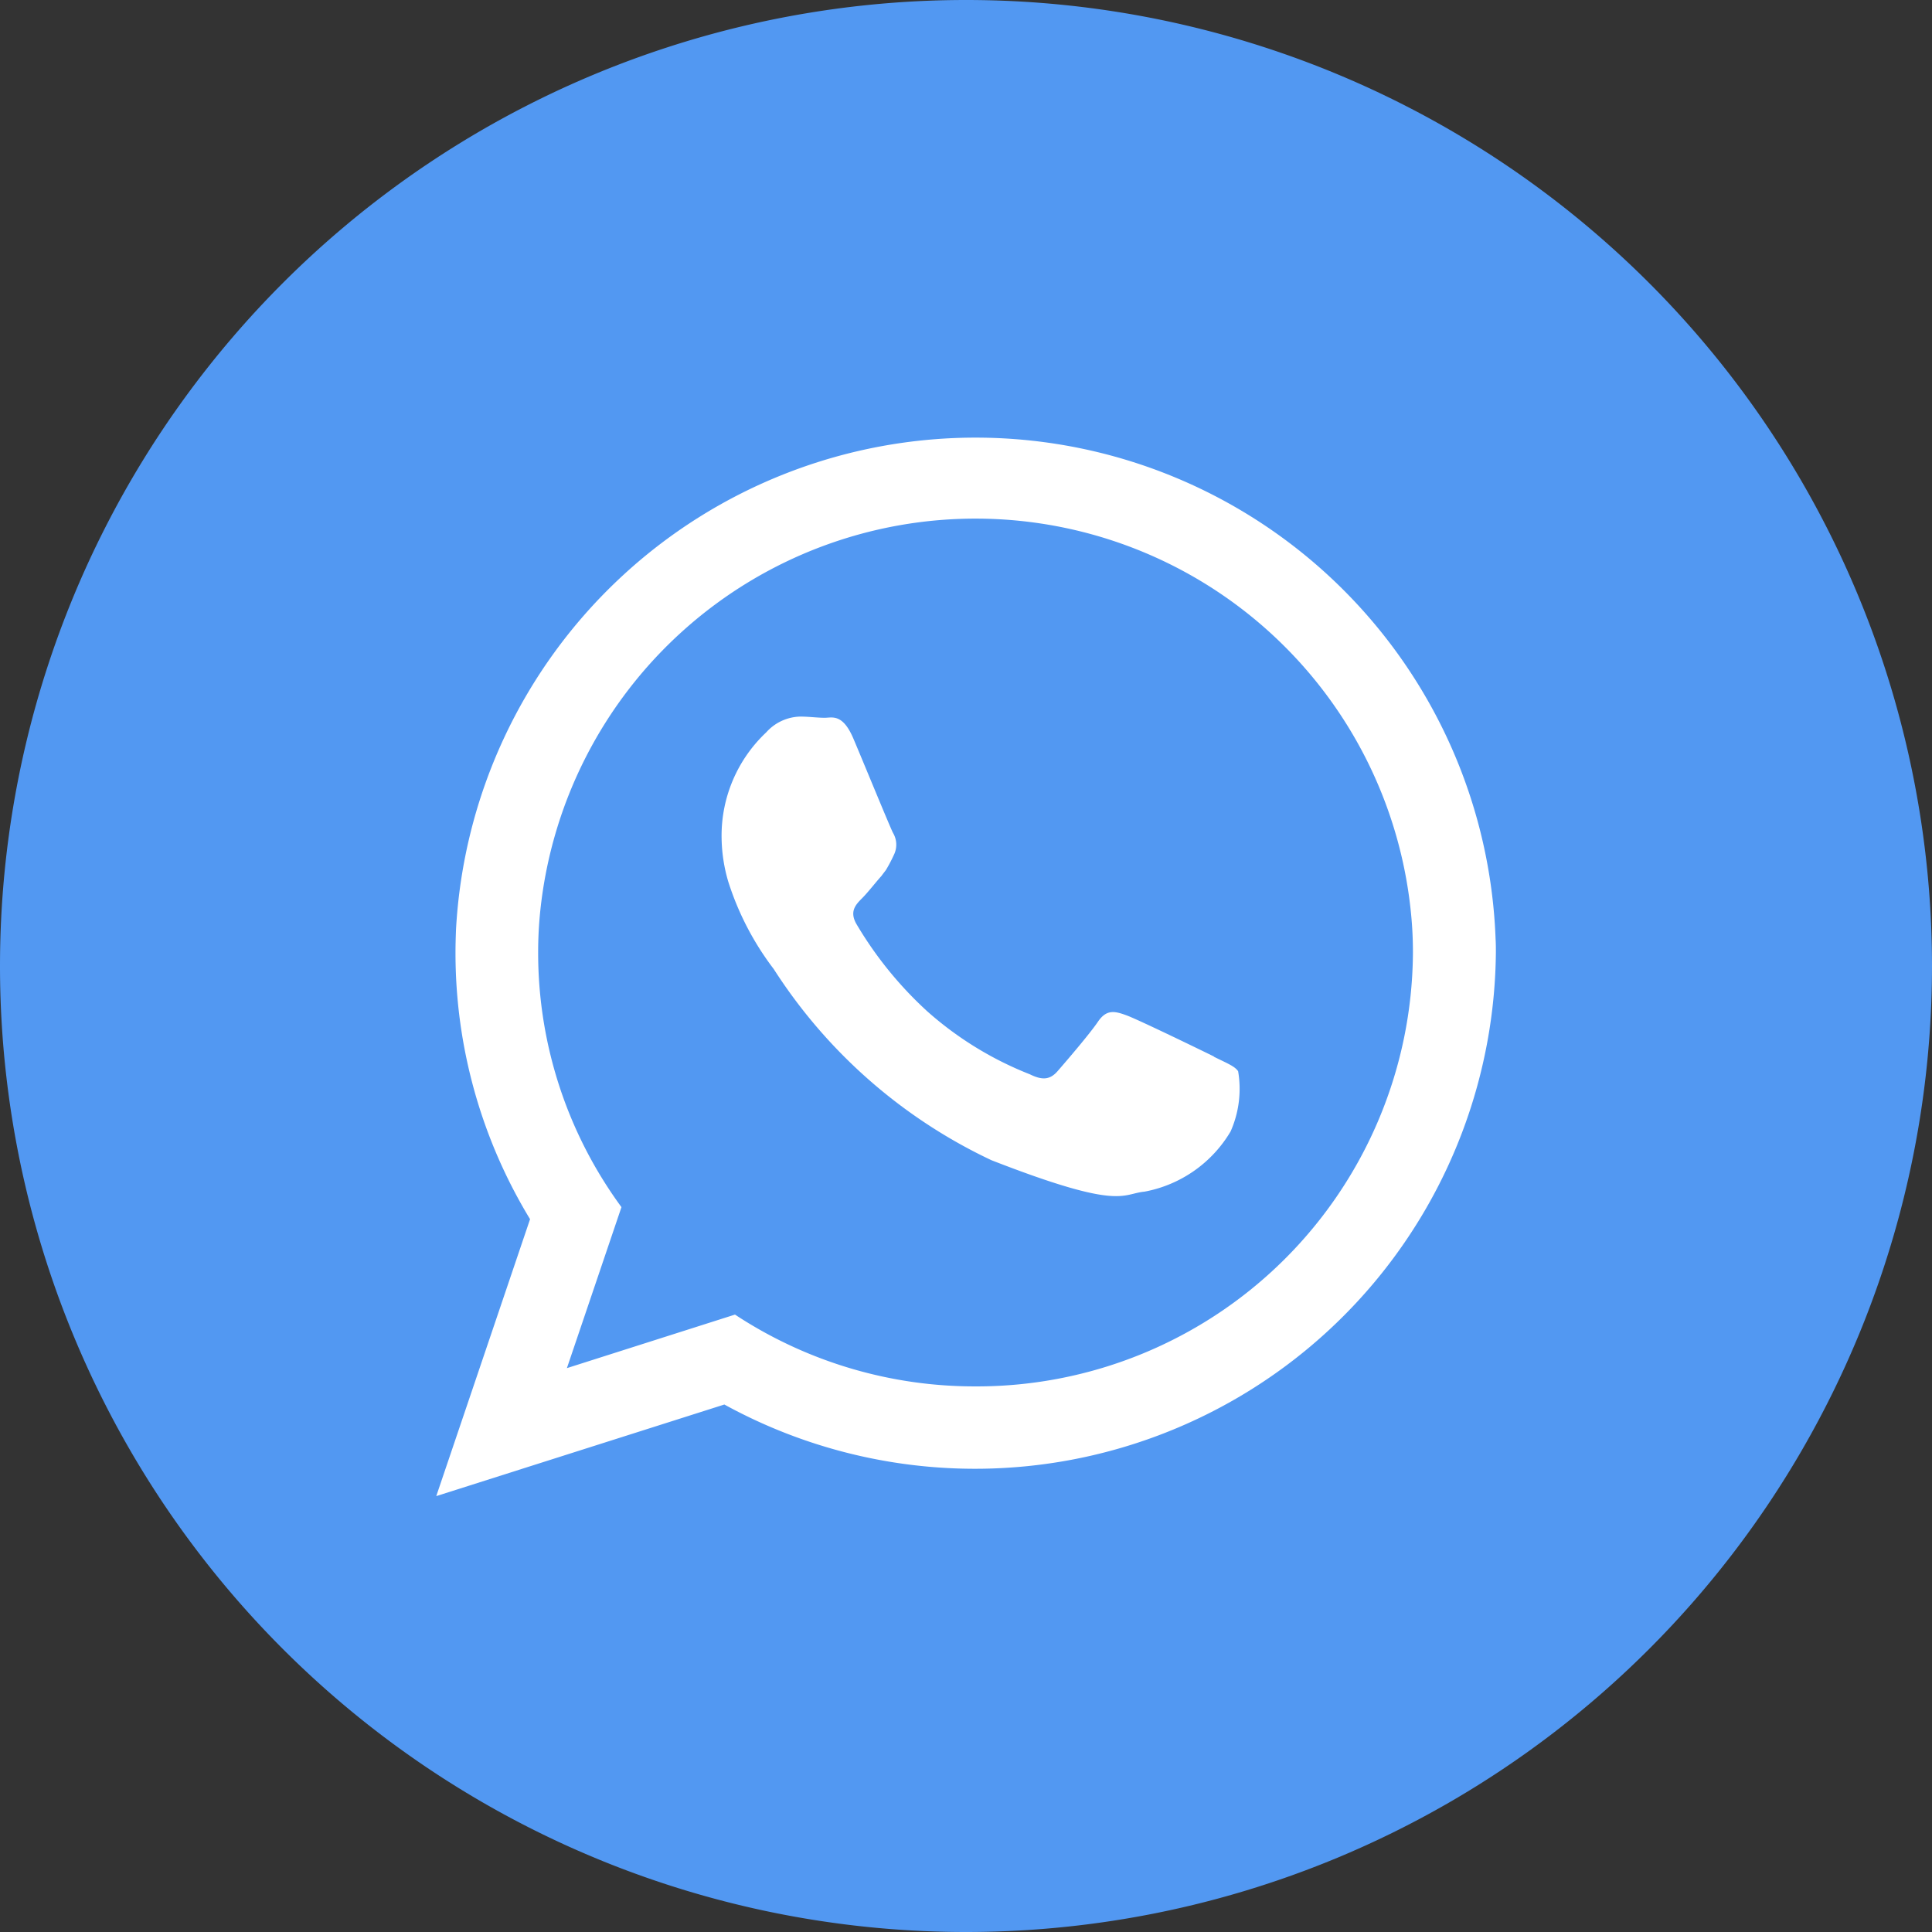 <svg id="Grupo_244" data-name="Grupo 244" xmlns="http://www.w3.org/2000/svg" xmlns:xlink="http://www.w3.org/1999/xlink" width="42" height="42" viewBox="0 0 42 42">
  <rect x="0" y="0" width="42" height="42" fill="#333333" stroke="none"/>
  <defs>
    <clipPath id="clip-path">
      <rect id="Rectángulo_70" data-name="Rectángulo 70" width="42" height="42" fill="none"/>
    </clipPath>
  </defs>
  <g id="Grupo_147" data-name="Grupo 147" transform="translate(0 0)" clip-path="url(#clip-path)">
    <path id="Trazado_2213" data-name="Trazado 2213" d="M21,42h0A21,21,0,0,1,0,21H0a21,21,0,0,1,42,0h0A21,21,0,0,1,21,42" transform="translate(0 0)" fill="#5298f2"/>
    <path id="Trazado_2214" data-name="Trazado 2214" d="M31.624,19.529a11.312,11.312,0,0,0-22.6-.206c-.006.163-.011.328-.011.492a11.14,11.14,0,0,0,1.621,5.8l-2.039,6.02,6.263-1.991A11.324,11.324,0,0,0,31.63,19.815c0-.1,0-.191-.006-.286M20.32,29.25a9.47,9.47,0,0,1-5.231-1.561l-3.654,1.164,1.186-3.5a9.339,9.339,0,0,1-1.811-5.533,8.686,8.686,0,0,1,.047-.916,9.513,9.513,0,0,1,18.939.18c.021.244.031.487.031.736A9.483,9.483,0,0,1,20.32,29.25" transform="translate(0.889 0.889)" fill="#fff" fill-rule="evenodd"/>
    <path id="Trazado_2215" data-name="Trazado 2215" d="M24.921,21.508c-.28-.138-1.642-.8-1.9-.895s-.438-.138-.625.138-.721.895-.878,1.075-.322.206-.6.068a7.473,7.473,0,0,1-2.228-1.366,8.242,8.242,0,0,1-1.543-1.9c-.159-.276-.015-.424.122-.562s.275-.322.418-.481c.036-.049.068-.09.1-.132a3.3,3.3,0,0,0,.173-.329.5.5,0,0,0-.02-.481c-.07-.138-.625-1.493-.859-2.045s-.461-.455-.625-.455-.344-.026-.53-.026a1.023,1.023,0,0,0-.742.344,3.081,3.081,0,0,0-.969,2.3,3.493,3.493,0,0,0,.143.938,6.25,6.25,0,0,0,.99,1.906,11.389,11.389,0,0,0,4.733,4.156c2.823,1.1,2.823.731,3.33.683a2.764,2.764,0,0,0,1.869-1.308,2.283,2.283,0,0,0,.164-1.308c-.07-.111-.254-.18-.53-.318" transform="translate(1.472 1.461)" fill="#fff" fill-rule="evenodd"/>
  </g>
</svg>
